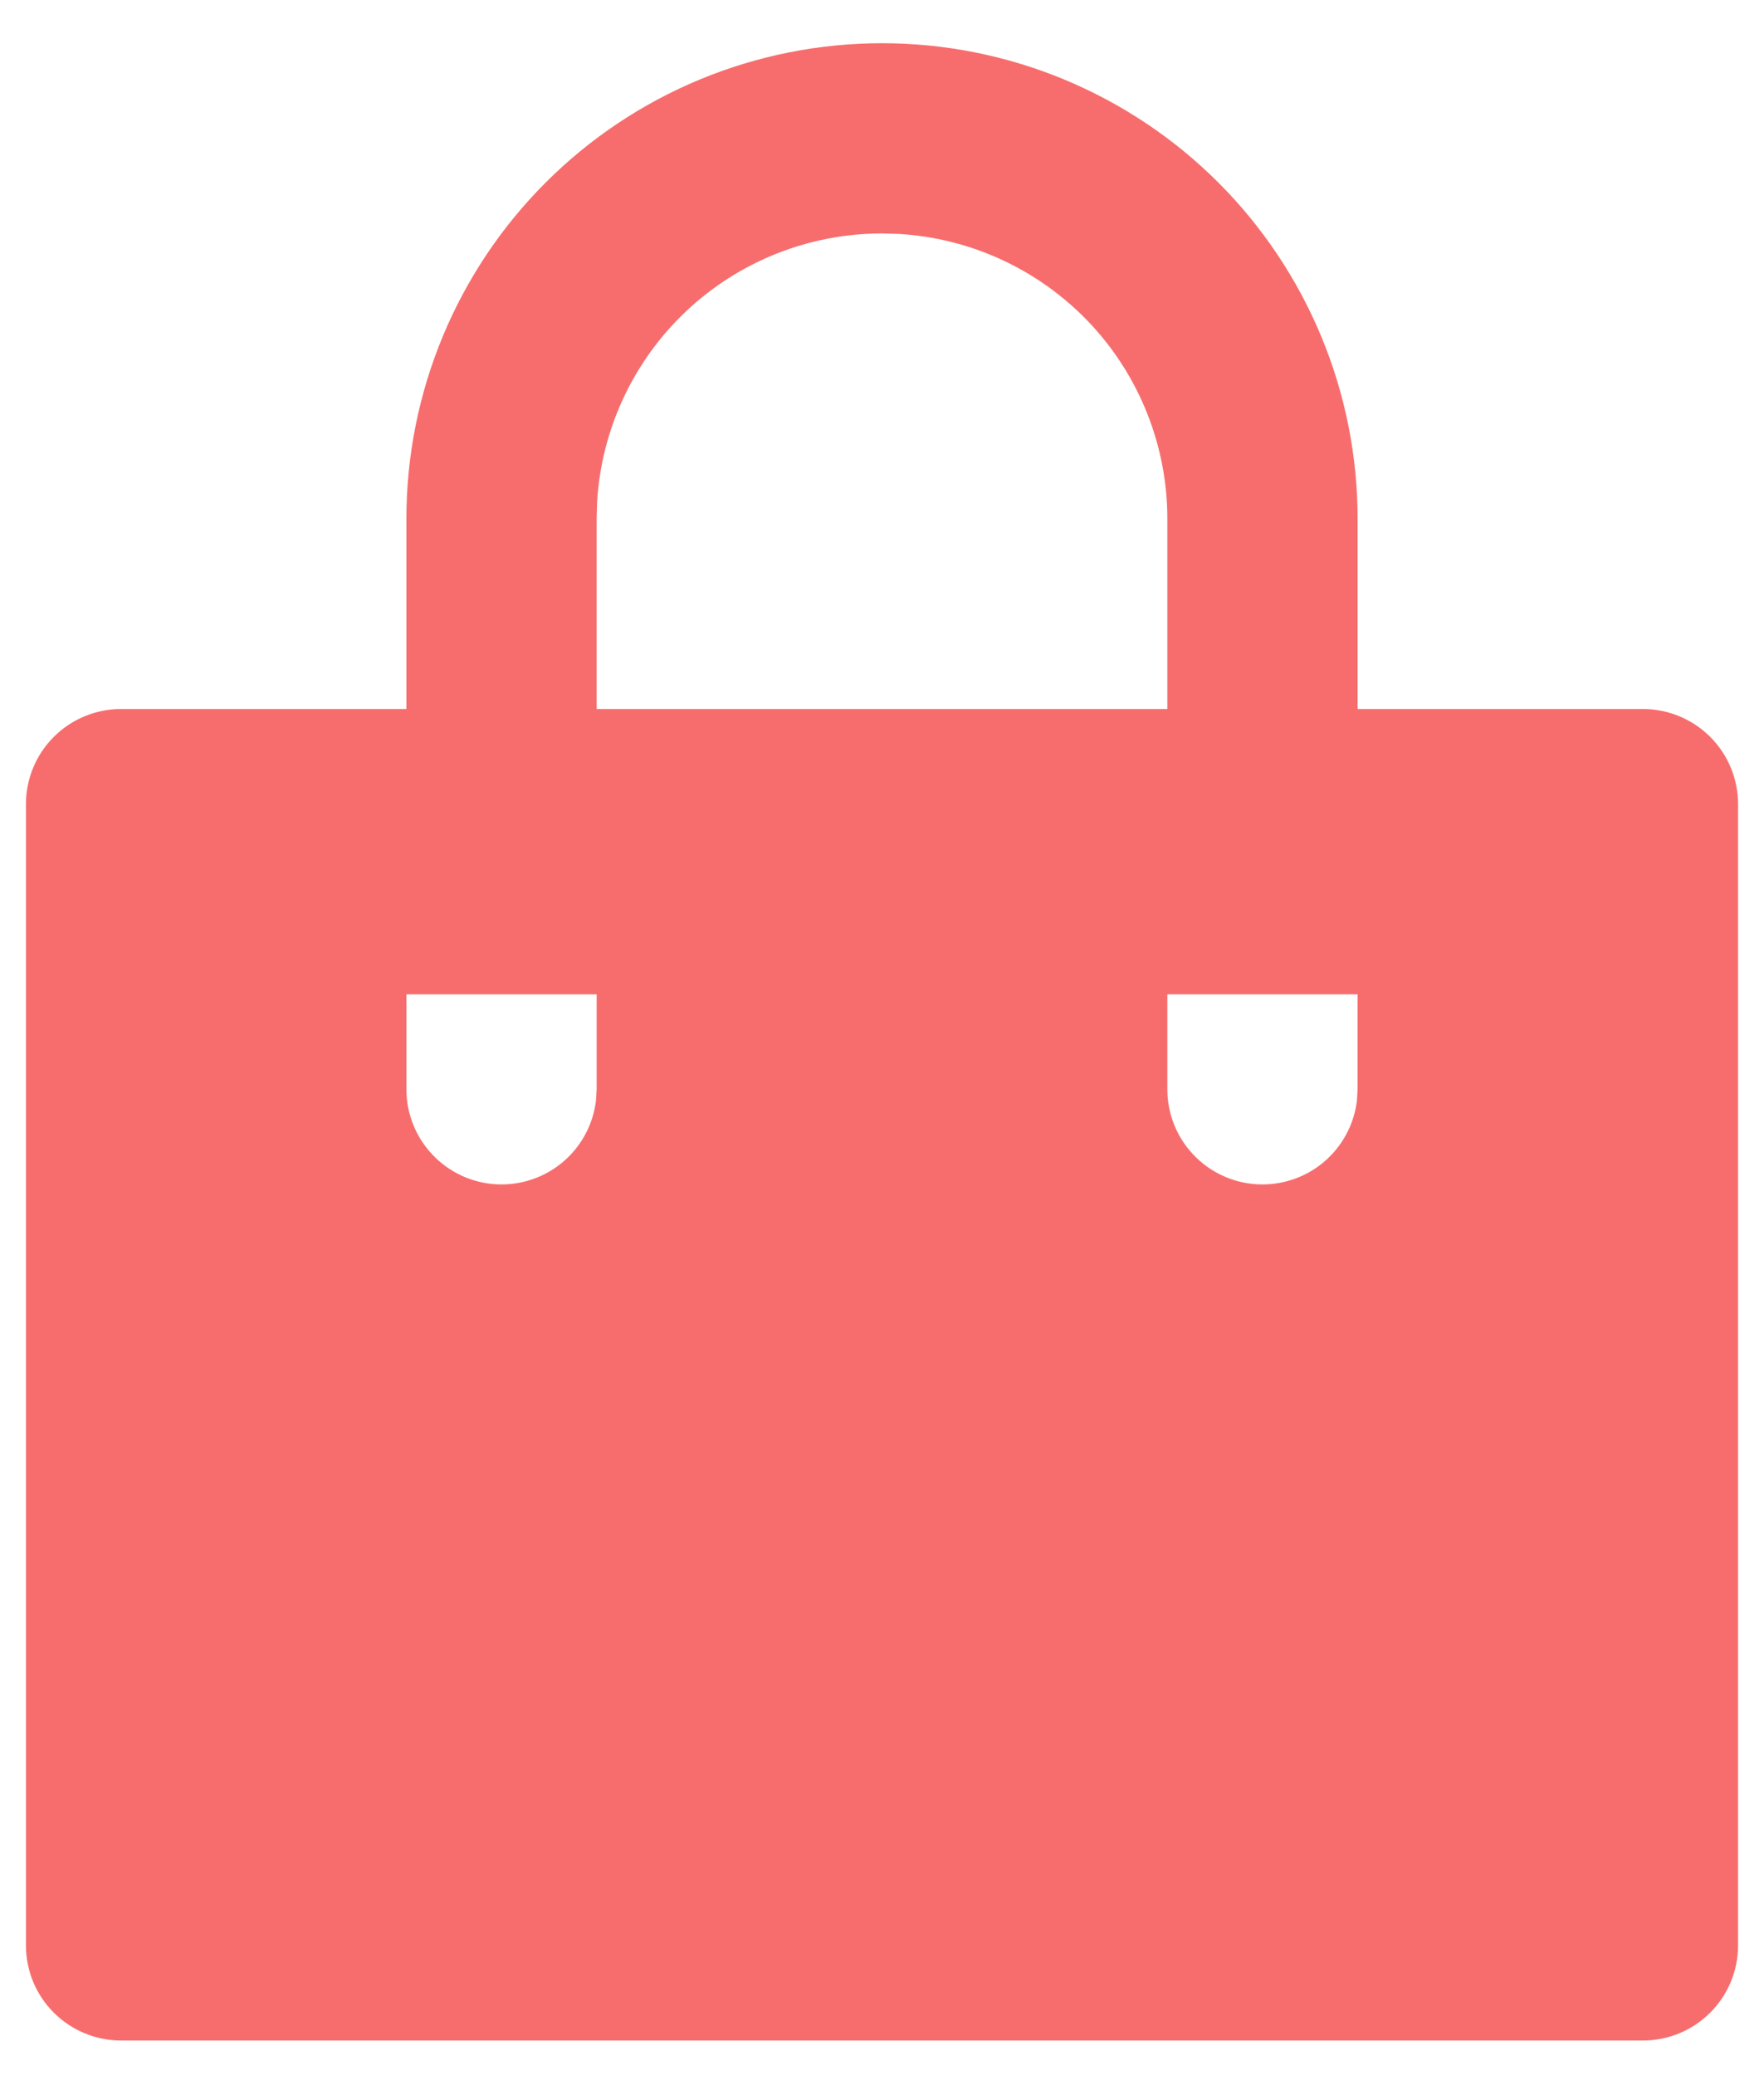 <svg width="34" height="40" viewBox="0 0 34 40" fill="none" xmlns="http://www.w3.org/2000/svg">
<path d="M17 0.833C18.204 0.833 19.396 1.07 20.508 1.531C21.62 1.992 22.631 2.667 23.482 3.518C24.333 4.369 25.008 5.38 25.469 6.492C25.93 7.604 26.167 8.796 26.167 10V13.667H31.667C32.153 13.667 32.619 13.86 32.963 14.204C33.307 14.547 33.5 15.014 33.5 15.5V37.5C33.5 37.986 33.307 38.453 32.963 38.796C32.619 39.14 32.153 39.333 31.667 39.333H2.333C1.847 39.333 1.381 39.14 1.037 38.796C0.693 38.453 0.5 37.986 0.5 37.5V15.5C0.5 15.014 0.693 14.547 1.037 14.204C1.381 13.86 1.847 13.667 2.333 13.667H7.833V10C7.833 7.569 8.799 5.237 10.518 3.518C12.237 1.799 14.569 0.833 17 0.833ZM26.167 19.167H22.5V21C22.5 21.467 22.679 21.917 23 22.256C23.321 22.596 23.759 22.801 24.226 22.828C24.692 22.855 25.152 22.704 25.51 22.404C25.868 22.104 26.099 21.678 26.154 21.214L26.167 21V19.167ZM11.5 19.167H7.833V21C7.834 21.467 8.013 21.917 8.334 22.256C8.654 22.596 9.093 22.801 9.559 22.828C10.026 22.855 10.485 22.704 10.843 22.404C11.202 22.104 11.432 21.678 11.487 21.214L11.5 21V19.167ZM17 4.5C15.597 4.5 14.247 5.036 13.226 5.998C12.206 6.961 11.591 8.277 11.509 9.677L11.5 10V13.667H22.5V10C22.5 8.597 21.964 7.247 21.002 6.226C20.039 5.206 18.723 4.591 17.323 4.509L17 4.5Z" fill="#F76D6D"/>
</svg>
